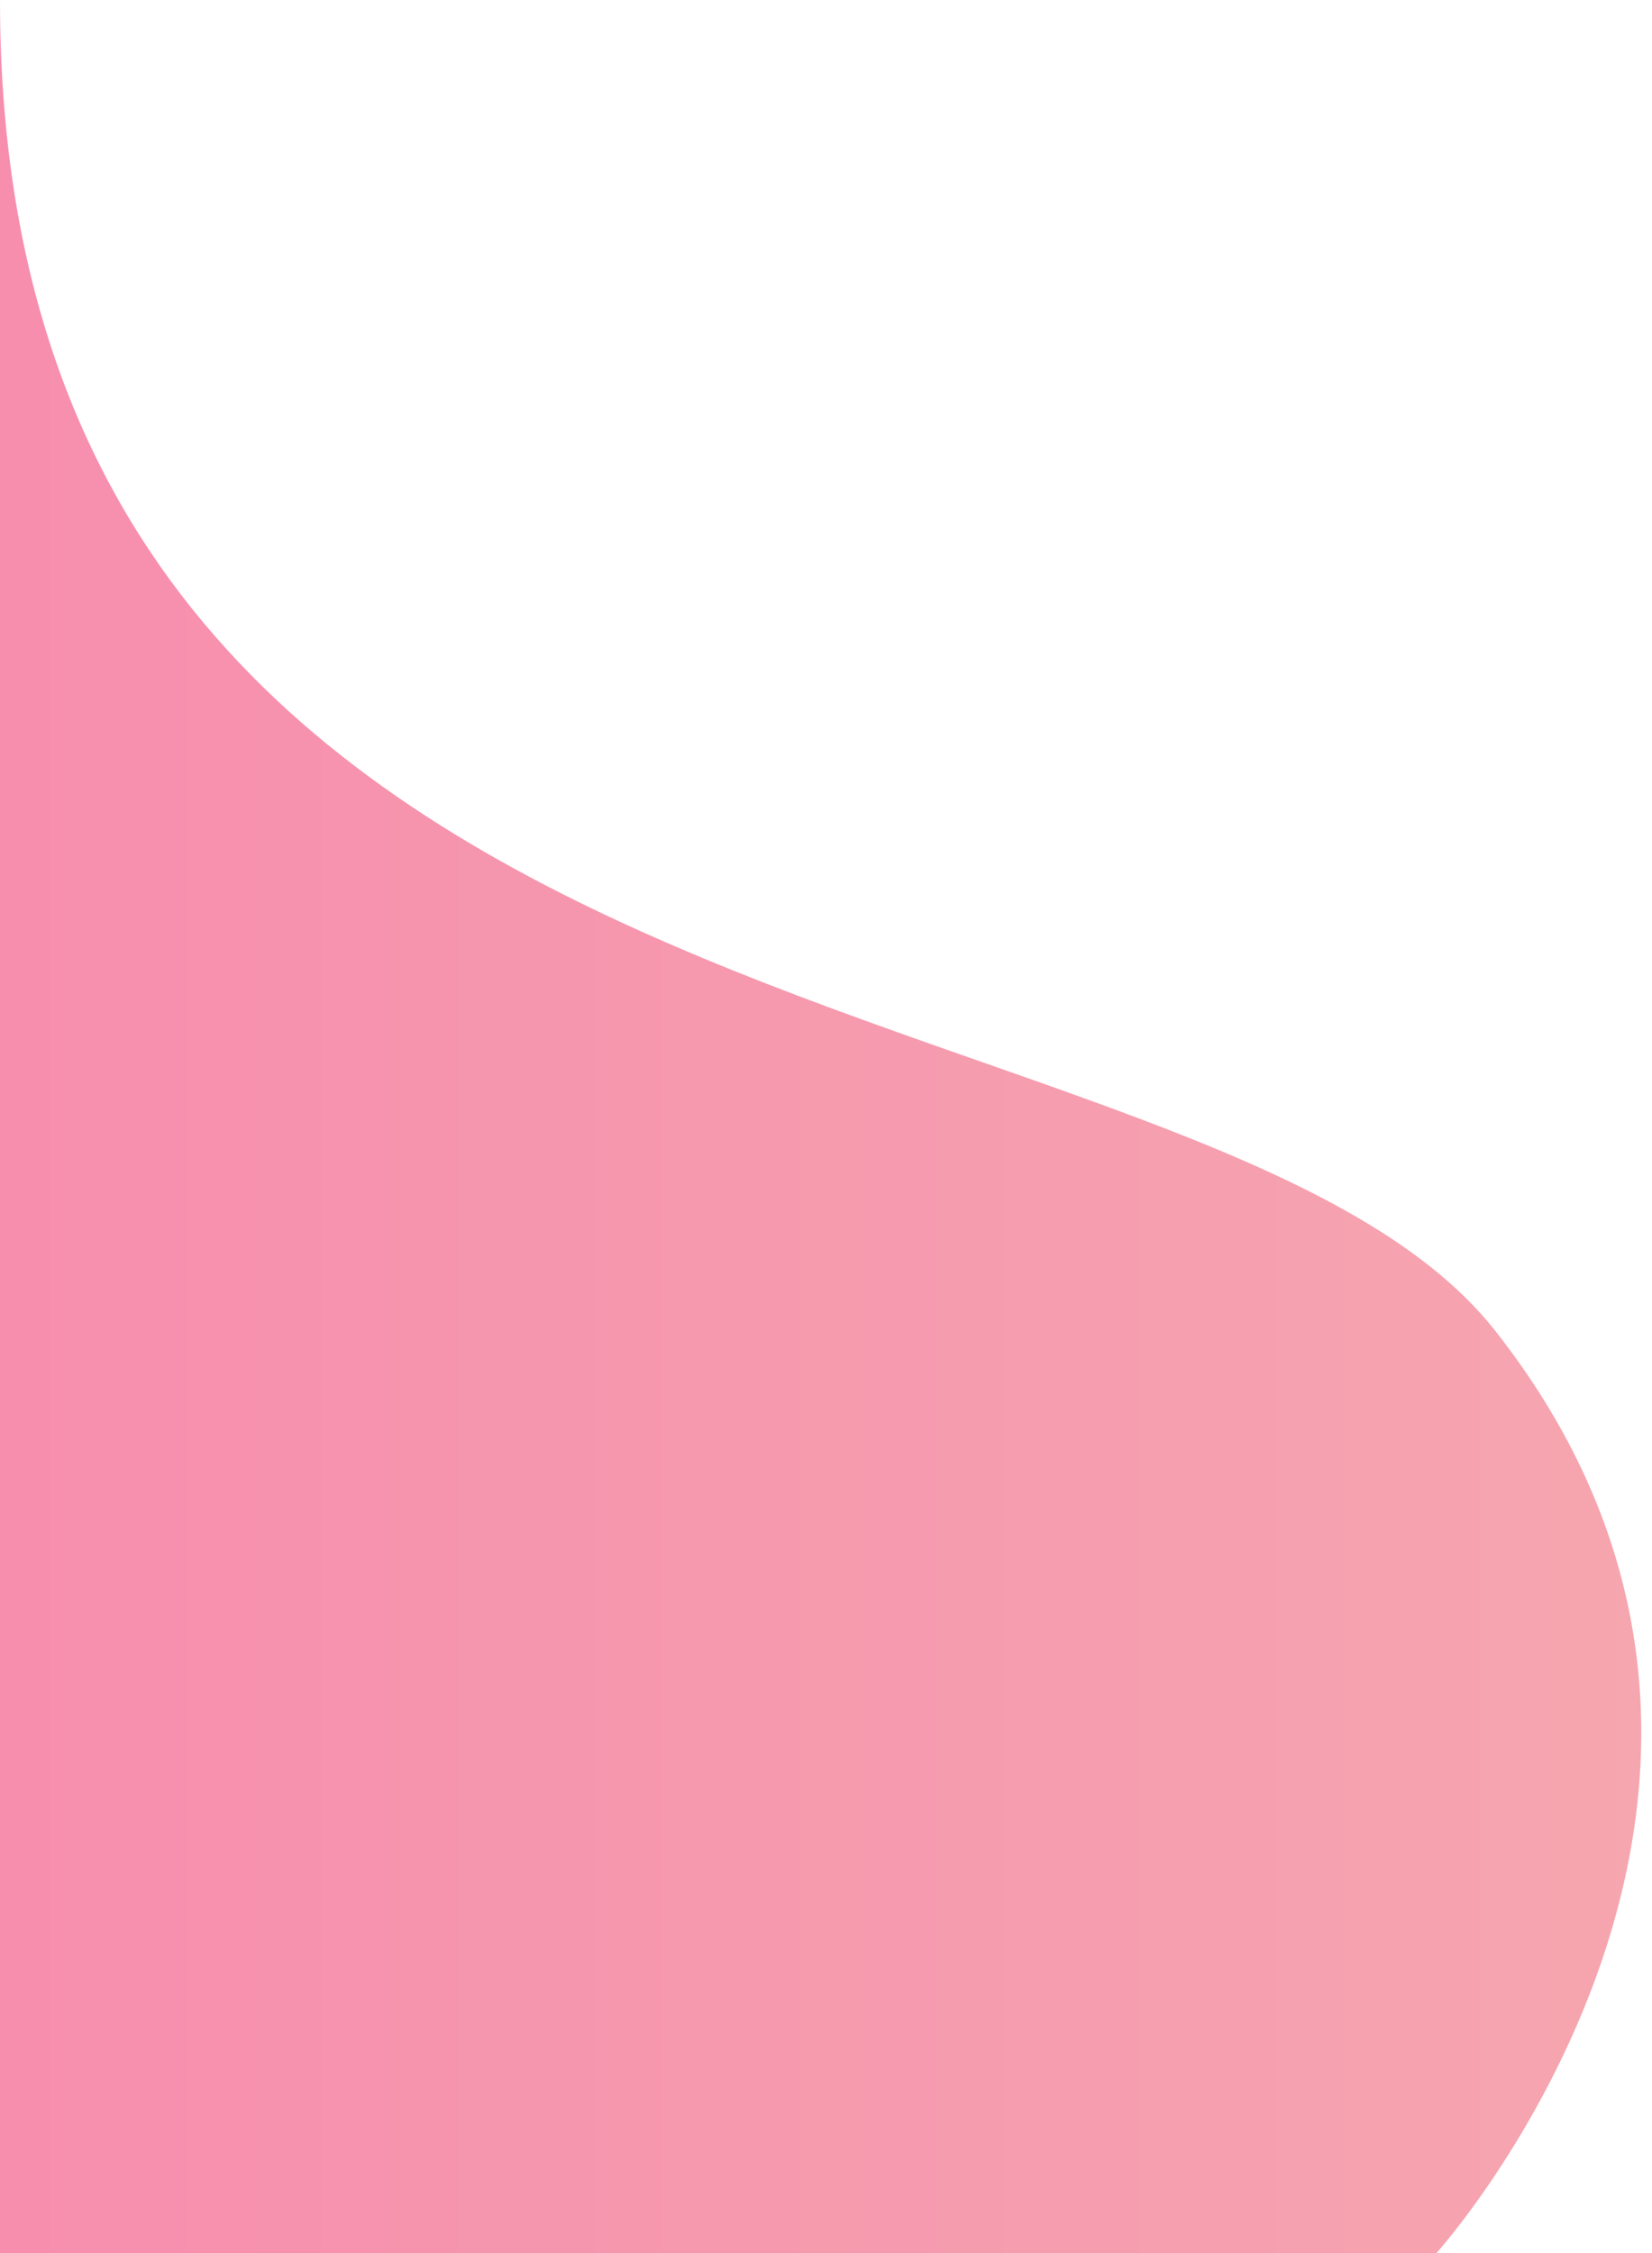<?xml version="1.0" encoding="utf-8"?>
<!-- Generator: Adobe Illustrator 23.1.0, SVG Export Plug-In . SVG Version: 6.00 Build 0)  -->
<svg version="1.1" id="Layer_1" xmlns="http://www.w3.org/2000/svg" xmlns:xlink="http://www.w3.org/1999/xlink" x="0px" y="0px"
	 viewBox="0 0 110 150" style="enable-background:new 0 0 110 150;" xml:space="preserve">
<style type="text/css">
	.st0{opacity:0.86;fill:url(#SVGID_1_);}
</style>
<linearGradient id="SVGID_1_" gradientUnits="userSpaceOnUse" x1="0" y1="75" x2="109.285" y2="75">
	<stop  offset="0" style="stop-color:#F57BA0"/>
	<stop  offset="1" style="stop-color:#F497A2"/>
</linearGradient>
<path class="st0" d="M95.65,150c0,0,27.87-30.92,3.92-61.39C80.26,64.05,0,71.6,0,0v150H95.65z"/>
</svg>
